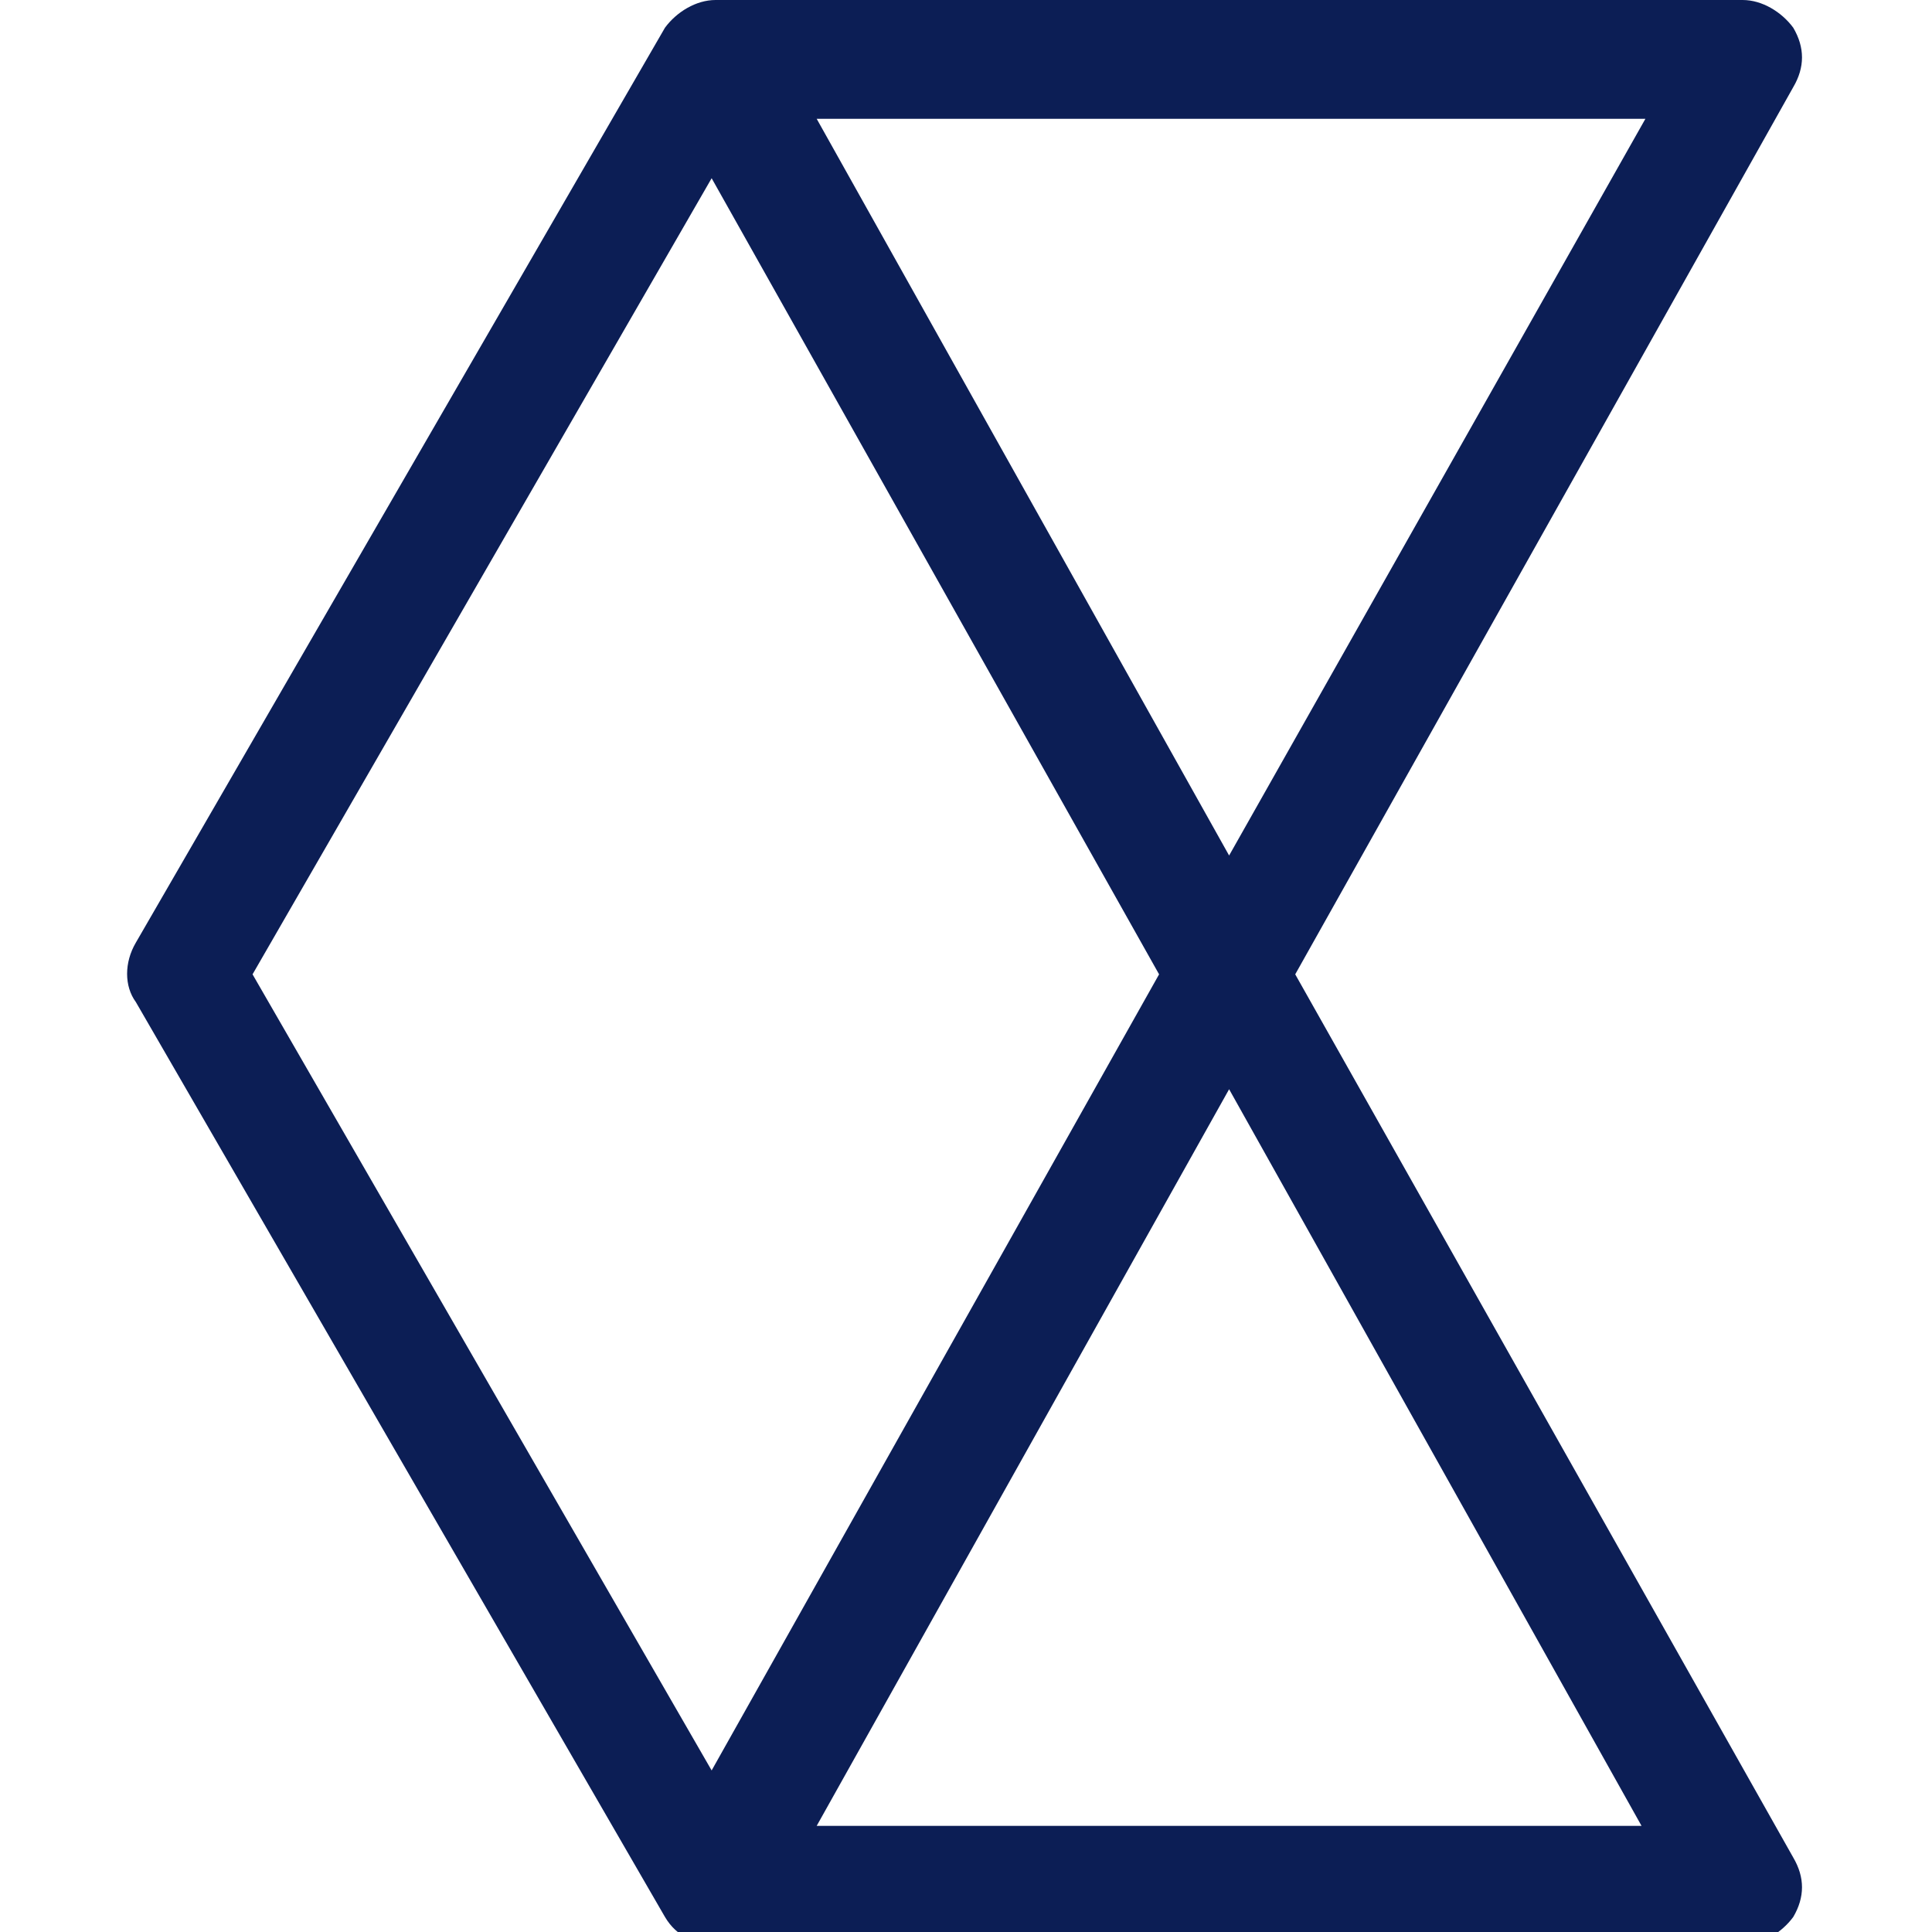 <svg width="32" height="32" viewBox="0 0 32 32" fill="none" xmlns="http://www.w3.org/2000/svg">
<g clip-path="url(#clip0)">
<path d="M21.453 16.138L29.702 1.443C29.895 1.115 29.895 0.787 29.702 0.459C29.508 0.197 29.186 0 28.864 0H11.852C11.53 0 11.207 0.197 11.014 0.459L2.25 15.613C2.057 15.941 2.057 16.335 2.25 16.597L11.014 31.751C11.207 32.079 11.53 32.211 11.852 32.211H28.864C29.186 32.211 29.508 32.014 29.702 31.751C29.895 31.423 29.895 31.095 29.702 30.767L21.453 16.138ZM20.358 14.17L13.527 1.968H27.253L20.358 14.17ZM11.787 2.952L19.198 16.138L11.787 29.324L4.183 16.138L11.787 2.952ZM13.527 30.242L20.358 18.041L27.189 30.242H13.527Z" fill="#0C1E55"/>
</g>
<defs>
<clipPath id="clip0">
<rect width="32" height="32" fill="white"/>
</clipPath>
</defs>
</svg>
